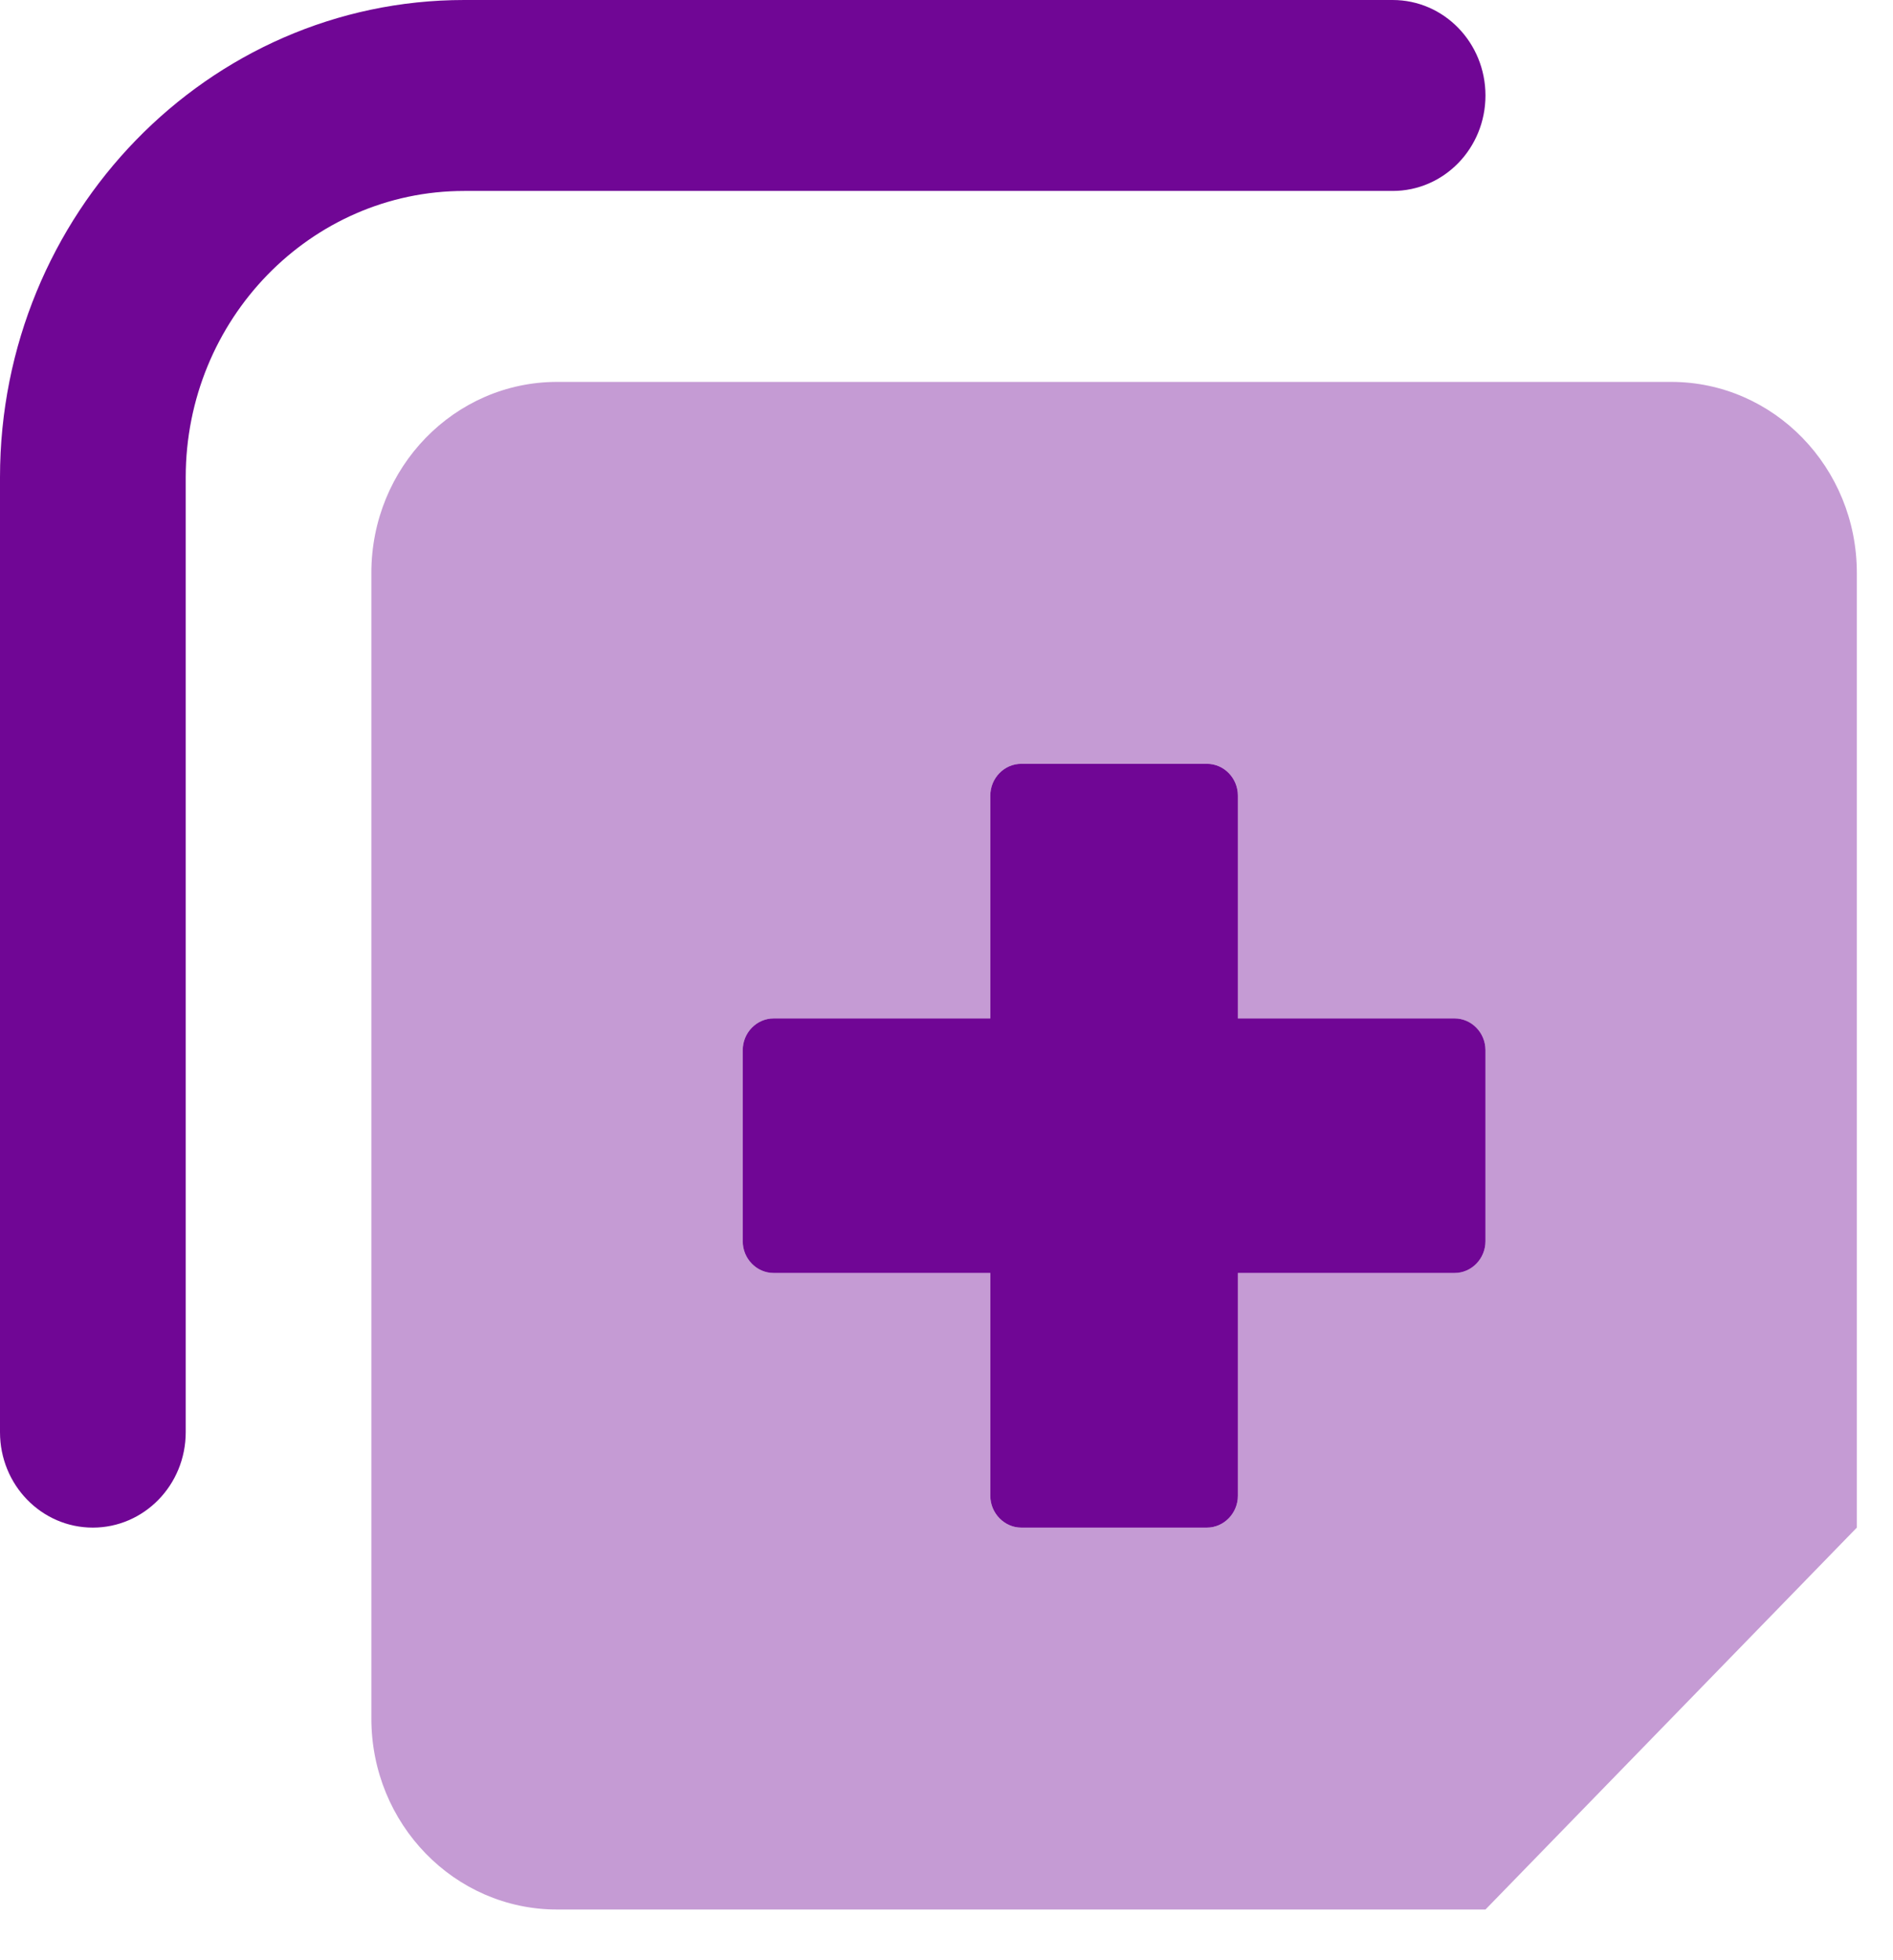 <svg width="28" height="29" viewBox="0 0 28 29" fill="none" xmlns="http://www.w3.org/2000/svg">
<path d="M21.515 15.067H18.31V11.771C18.31 11.512 18.104 11.3 17.852 11.3H15.106C14.854 11.3 14.648 11.512 14.648 11.771V15.067H11.444C11.192 15.067 10.986 15.278 10.986 15.537V18.363C10.986 18.622 11.192 18.833 11.444 18.833H14.648V22.129C14.648 22.387 14.856 22.6 15.106 22.6H17.852C18.103 22.6 18.31 22.387 18.31 22.129V18.833H21.515C21.766 18.833 21.972 18.622 21.972 18.363V15.537C21.972 15.278 21.766 15.067 21.515 15.067ZM0 21.188V7.062C0 3.168 3.08 0 6.866 0H20.599C21.36 0 21.972 0.633 21.972 1.413C21.972 2.192 21.36 2.825 20.599 2.825H6.866C4.595 2.825 2.747 4.726 2.747 7.062V21.188C2.747 21.97 2.131 22.6 1.373 22.6C0.615 22.6 0 21.97 0 21.188Z" fill="#700695"/>
<path opacity="0.4" d="M24.719 5.65H8.24C6.723 5.65 5.493 6.915 5.493 8.475V25.425C5.493 26.985 6.723 28.25 8.24 28.25H21.972L27.465 22.6V8.475C27.465 6.915 26.235 5.65 24.719 5.65ZM21.972 18.363C21.972 18.622 21.766 18.833 21.515 18.833H18.31V22.129C18.31 22.387 18.103 22.6 17.852 22.6H15.106C14.854 22.6 14.648 22.388 14.648 22.129V18.833H11.444C11.192 18.833 10.986 18.622 10.986 18.363V15.537C10.986 15.279 11.192 15.067 11.444 15.067H14.648V11.771C14.648 11.512 14.854 11.3 15.106 11.3H17.852C18.104 11.3 18.31 11.512 18.31 11.771V15.067H21.515C21.766 15.067 21.972 15.279 21.972 15.537V18.363Z" fill="#700695"/>
</svg>
